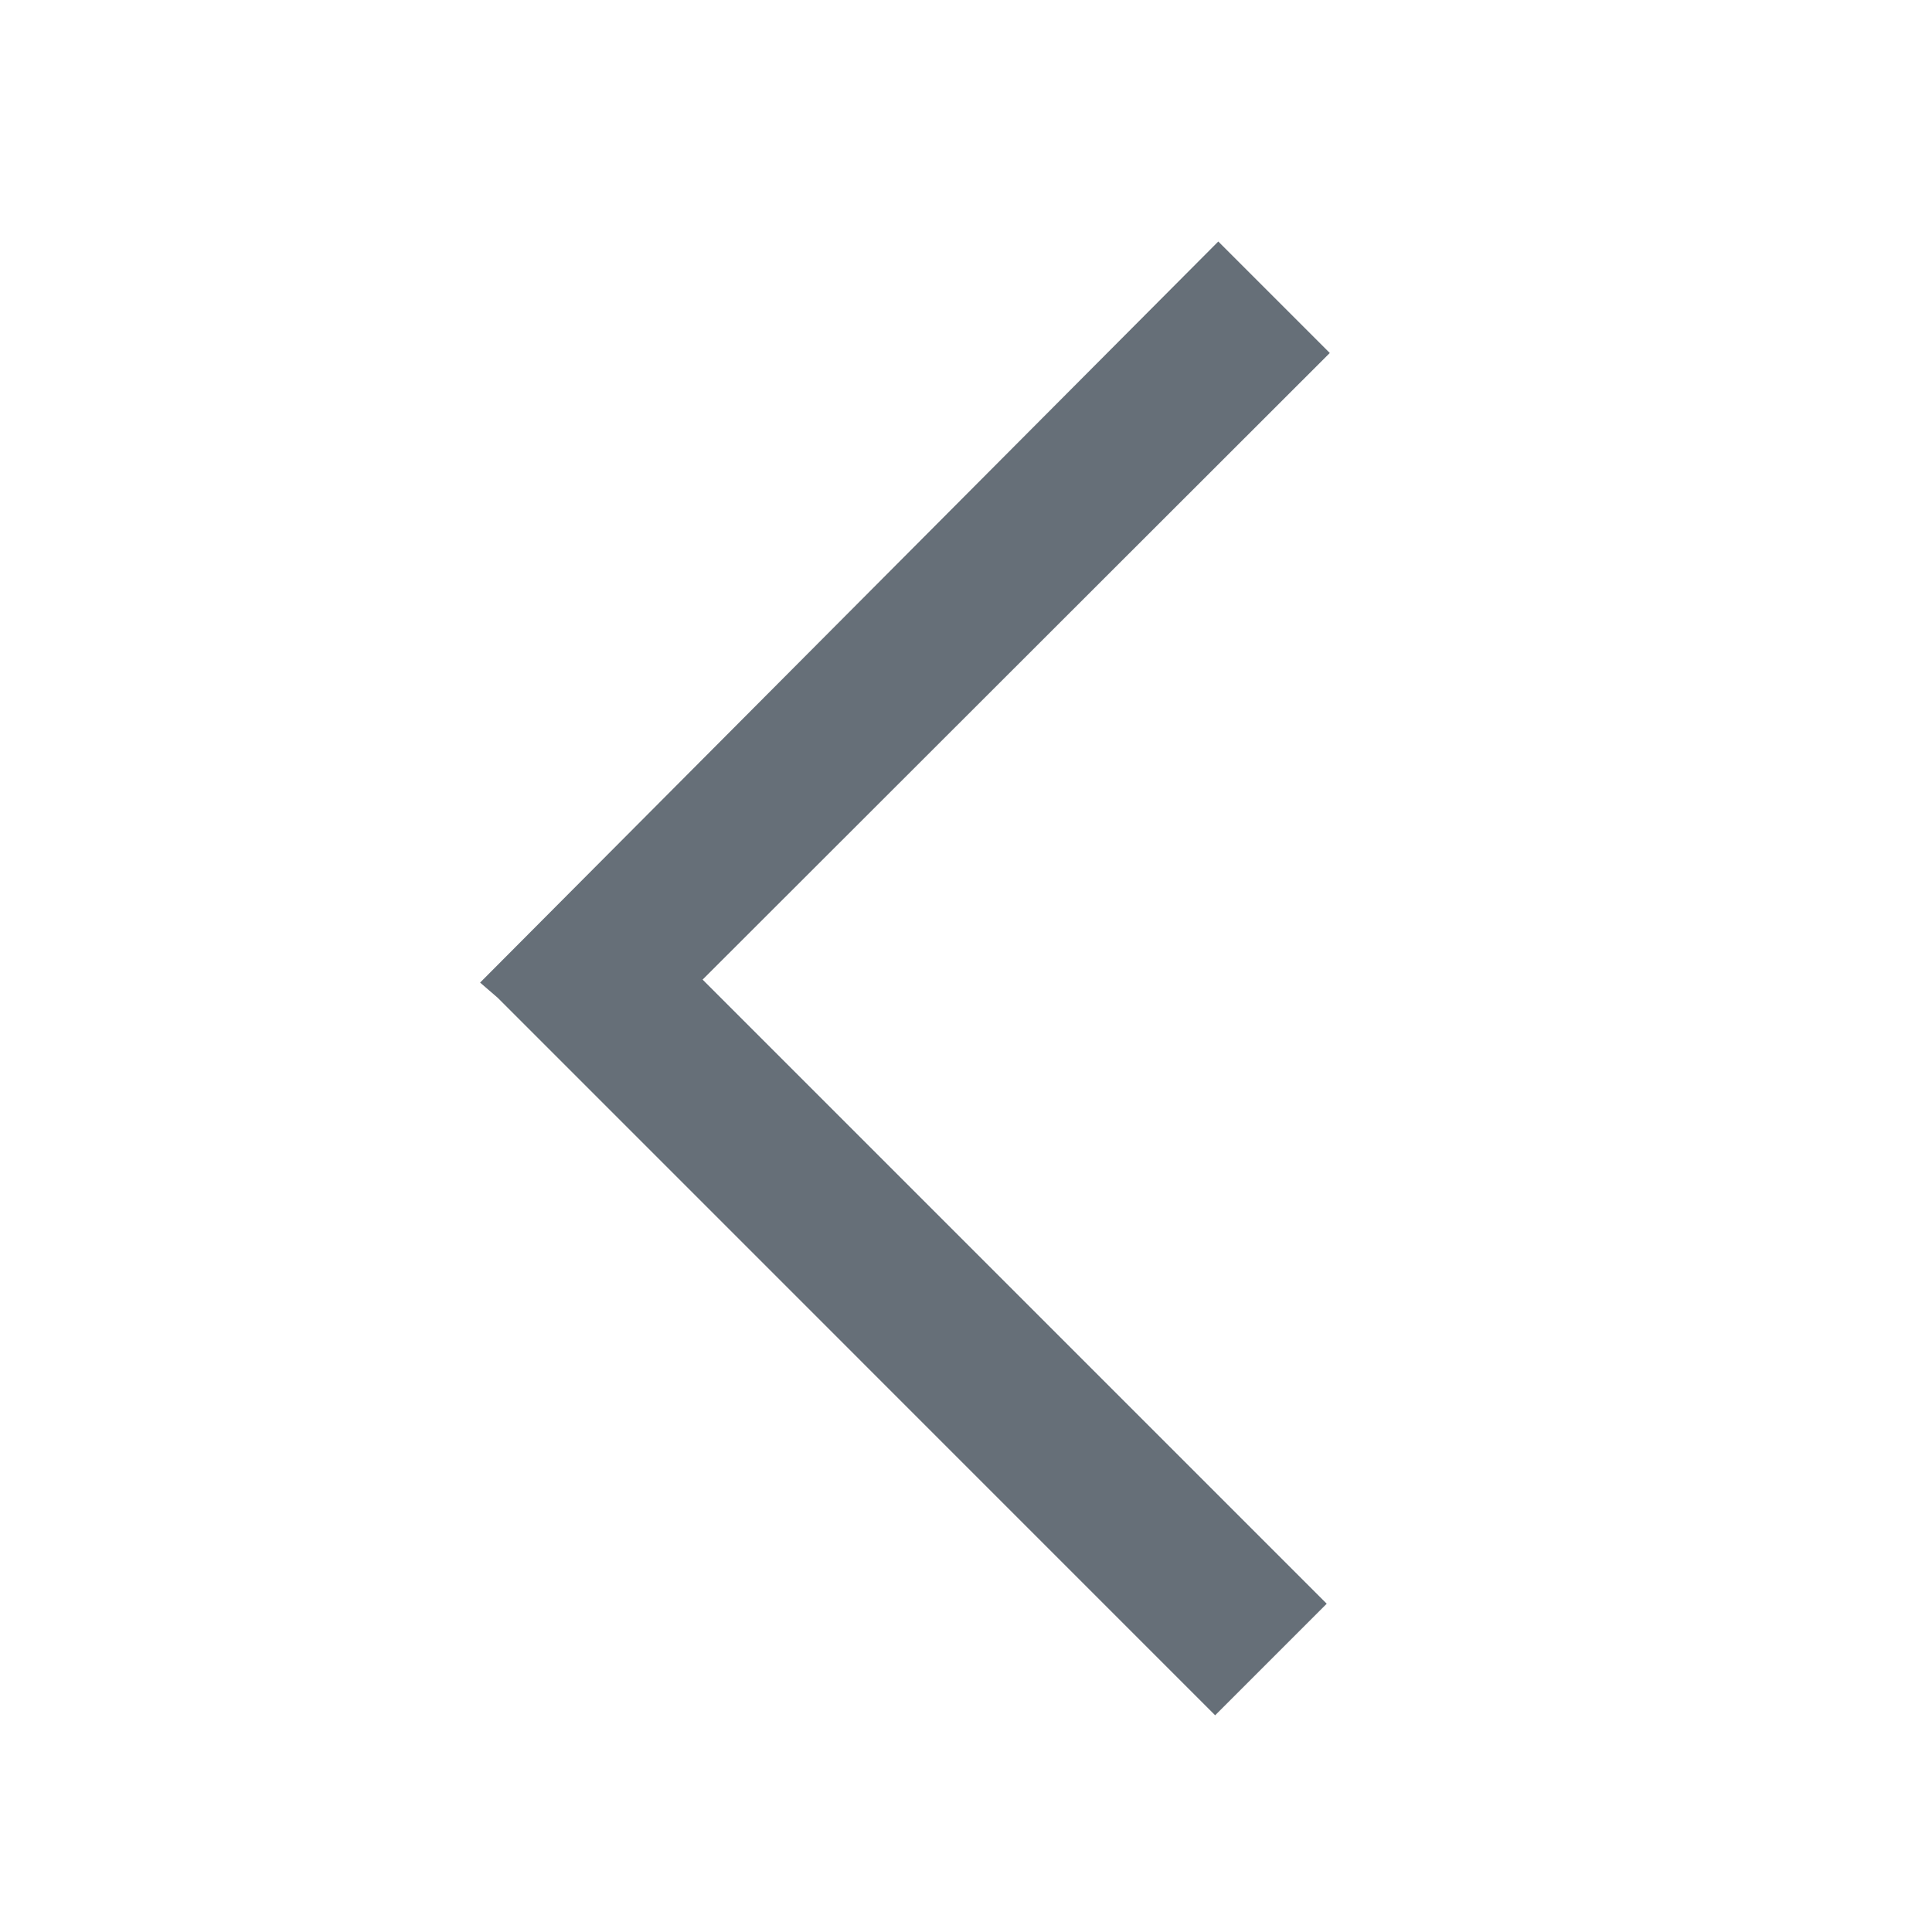 <svg width="24" height="24" viewBox="0 0 24 24" fill="none" xmlns="http://www.w3.org/2000/svg">
<path fill-rule="evenodd" clip-rule="evenodd" d="M16.519 4.385L15.134 3L5.964 12.206L6.184 12.396L15.095 21.308L16.481 19.922L8.728 12.169L16.519 4.385Z" fill="#666F78"/>
</svg>
